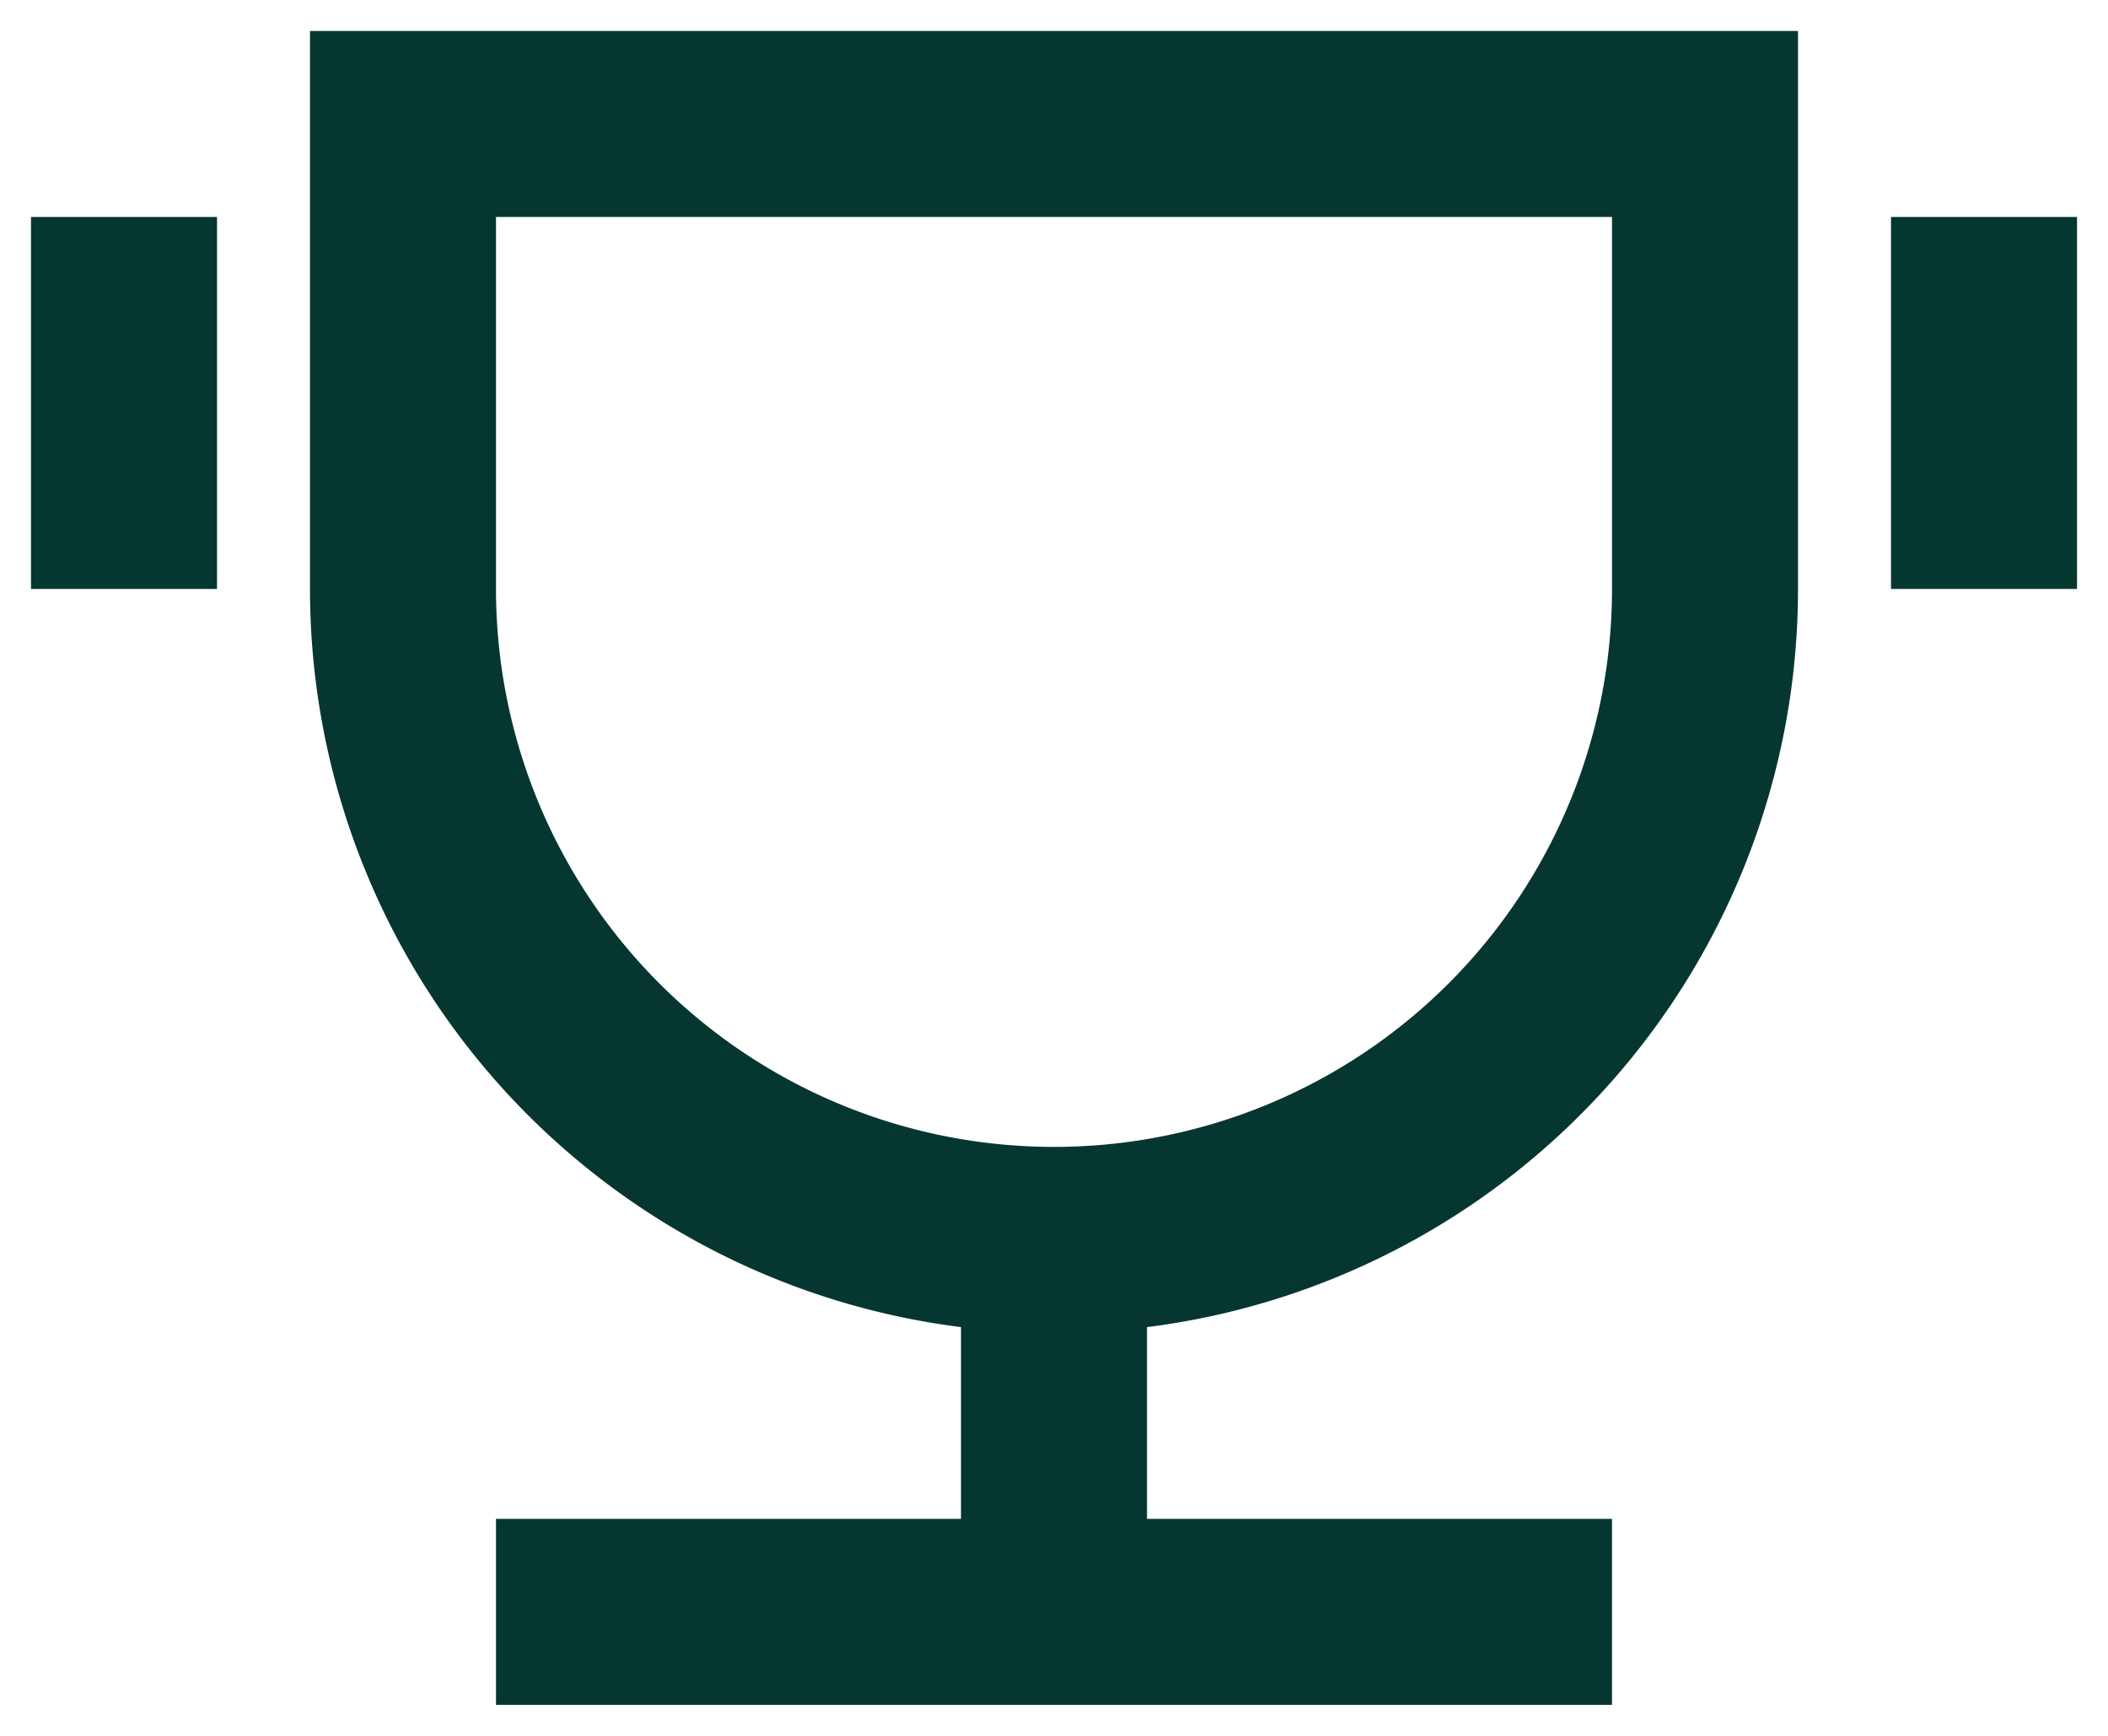 <?xml version="1.0" encoding="UTF-8"?> <svg xmlns="http://www.w3.org/2000/svg" width="34" height="28" fill="none"><path d="M18.5 21.407V24.5H26v3H8v-3h7.5v-3.093A12.001 12.001 0 0 1 5 9.5v-9h24v9a12.001 12.001 0 0 1-10.5 11.907ZM8 3.5v6a9 9 0 0 0 18 0v-6H8Zm-7.5 0h3v6h-3v-6Zm30 0h3v6h-3v-6Z" fill="#063630"></path></svg> 